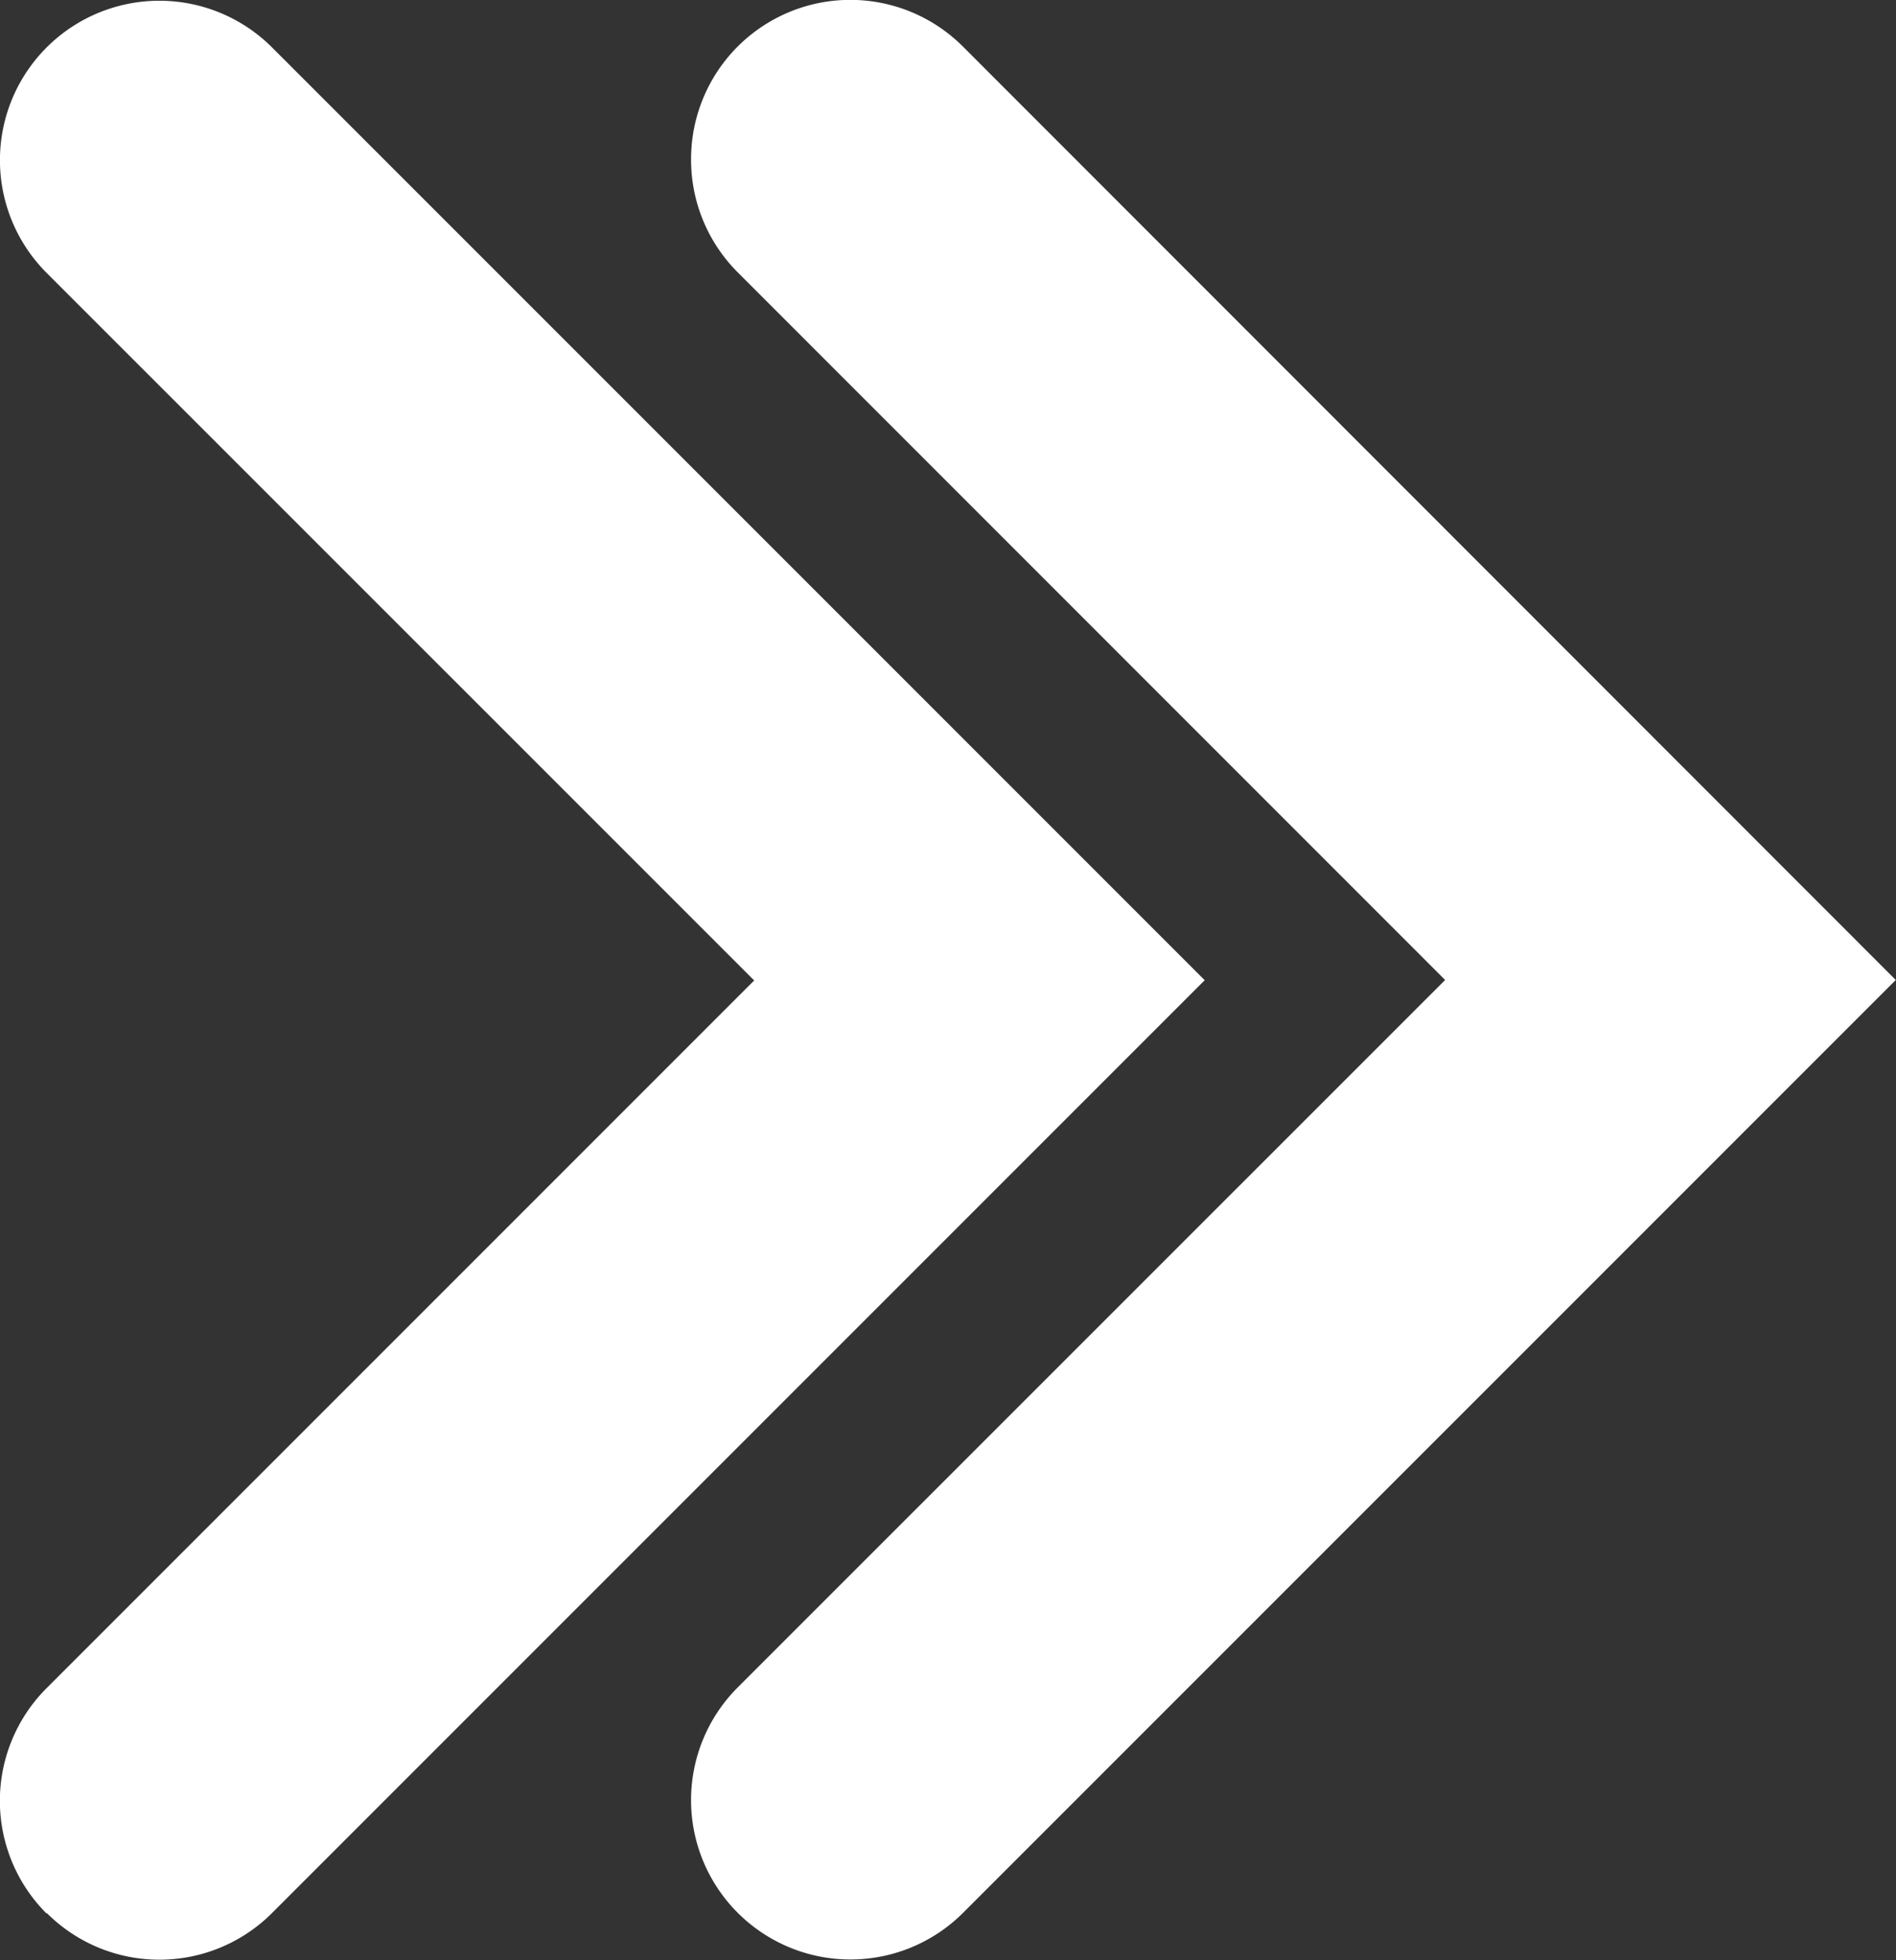 <svg xmlns="http://www.w3.org/2000/svg" width="16.67" height="17.23" viewBox="0 0 16.67 17.23">
  <rect x="0" y="0" width="16.67" height="17.23" fill="#333333" stroke="none"/>
  <g id="Group_170" data-name="Group 170" transform="translate(-1012.499 -839)">
    <g id="double-up-arrow-button" transform="translate(1029.667 839.001) rotate(90)">
      <path id="Path_1712" data-name="Path 1712" d="M1.4,11.092A1.4,1.4,0,0,1,.41,8.7L8.614.5l8.2,8.2a1.4,1.4,0,0,1-1.981,1.982L8.614,4.462l-6.221,6.22A1.4,1.4,0,0,1,1.4,11.092Zm15.416,5.665a1.4,1.4,0,0,0,0-1.981l-8.2-8.2-8.2,8.2a1.4,1.4,0,0,0,1.982,1.982l6.22-6.221,6.221,6.221a1.4,1.4,0,0,0,1.982,0Z" fill="#fff"/>
    </g>
  </g>
</svg>
